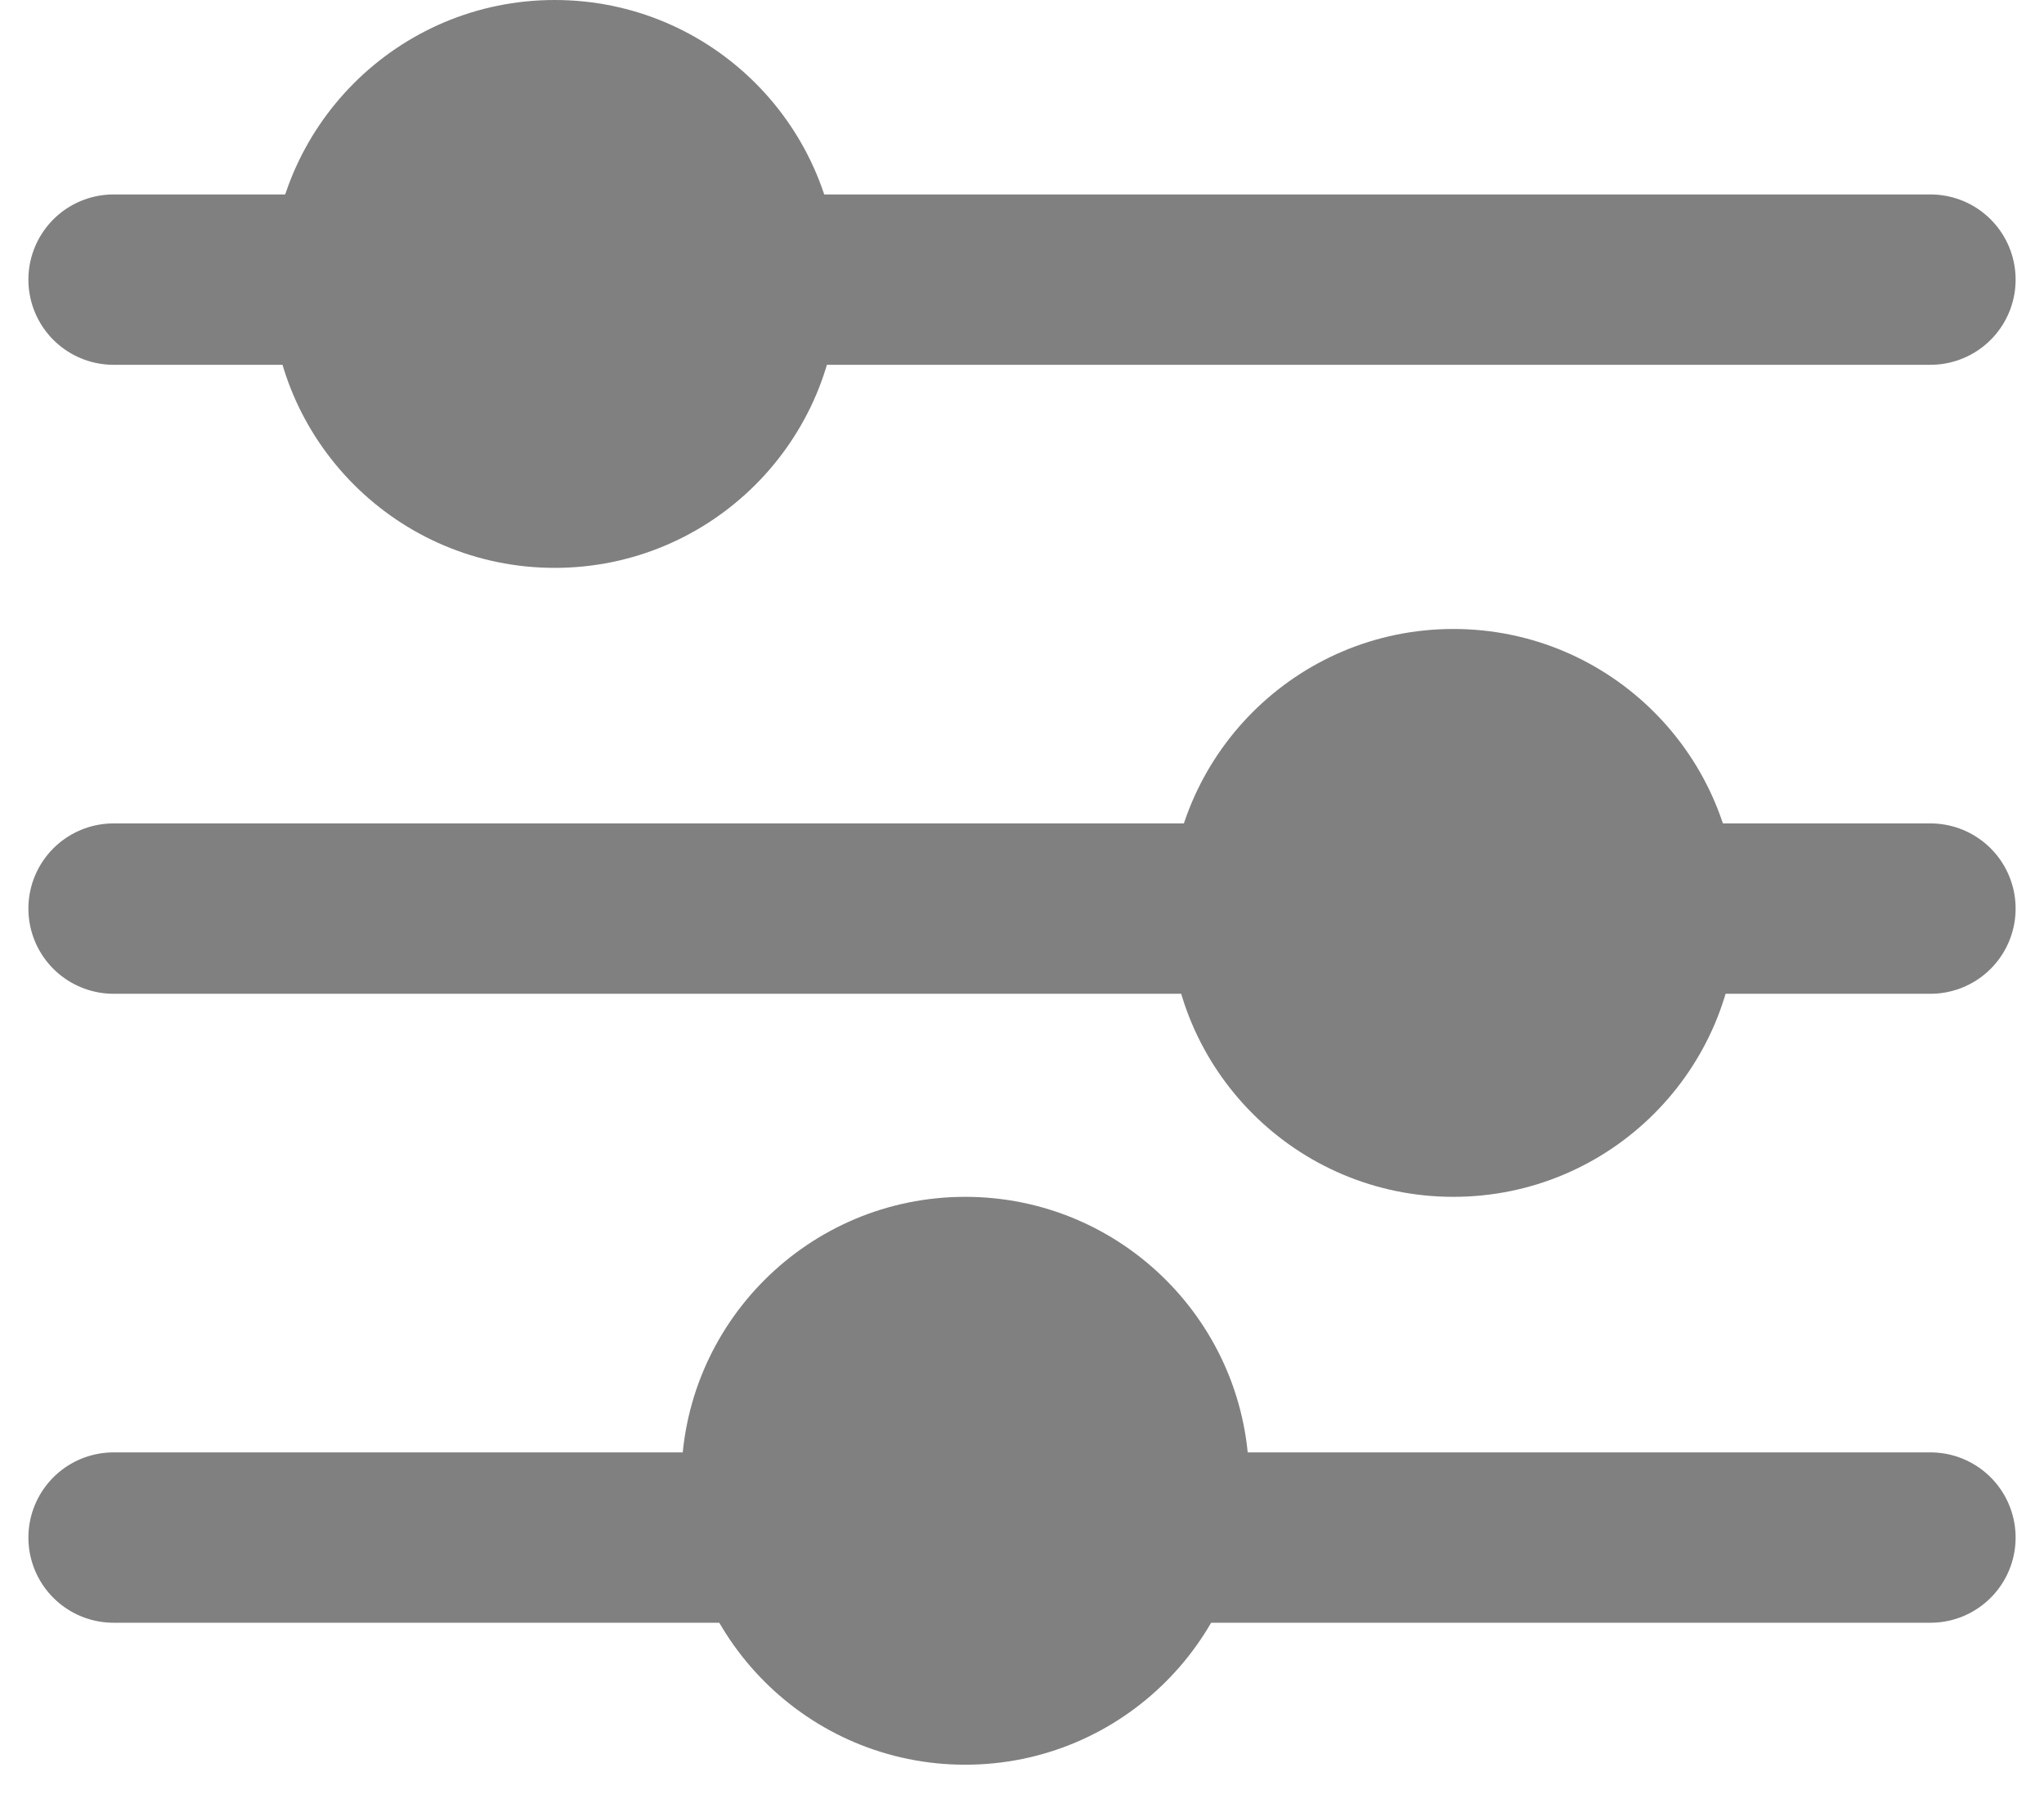 <svg xmlns="http://www.w3.org/2000/svg" width="18" height="16" viewBox="0 0 18 16">
    <g fill="none" fill-rule="evenodd" opacity=".7" transform="translate(1)">
        <path stroke="#4A4A4A" stroke-linecap="round" stroke-width="1.5" d="M0 8h16M0 13.538h16M0 2.462h16"/>
        <circle cx="3.885" cy="2.5" r="2.5" fill="#4A4A4A"/>
        <circle cx="11.799" cy="8.038" r="2.5" fill="#4A4A4A"/>
        <circle cx="7.5" cy="13.038" r="2.5" fill="#4A4A4A"/>
    </g>
</svg>
